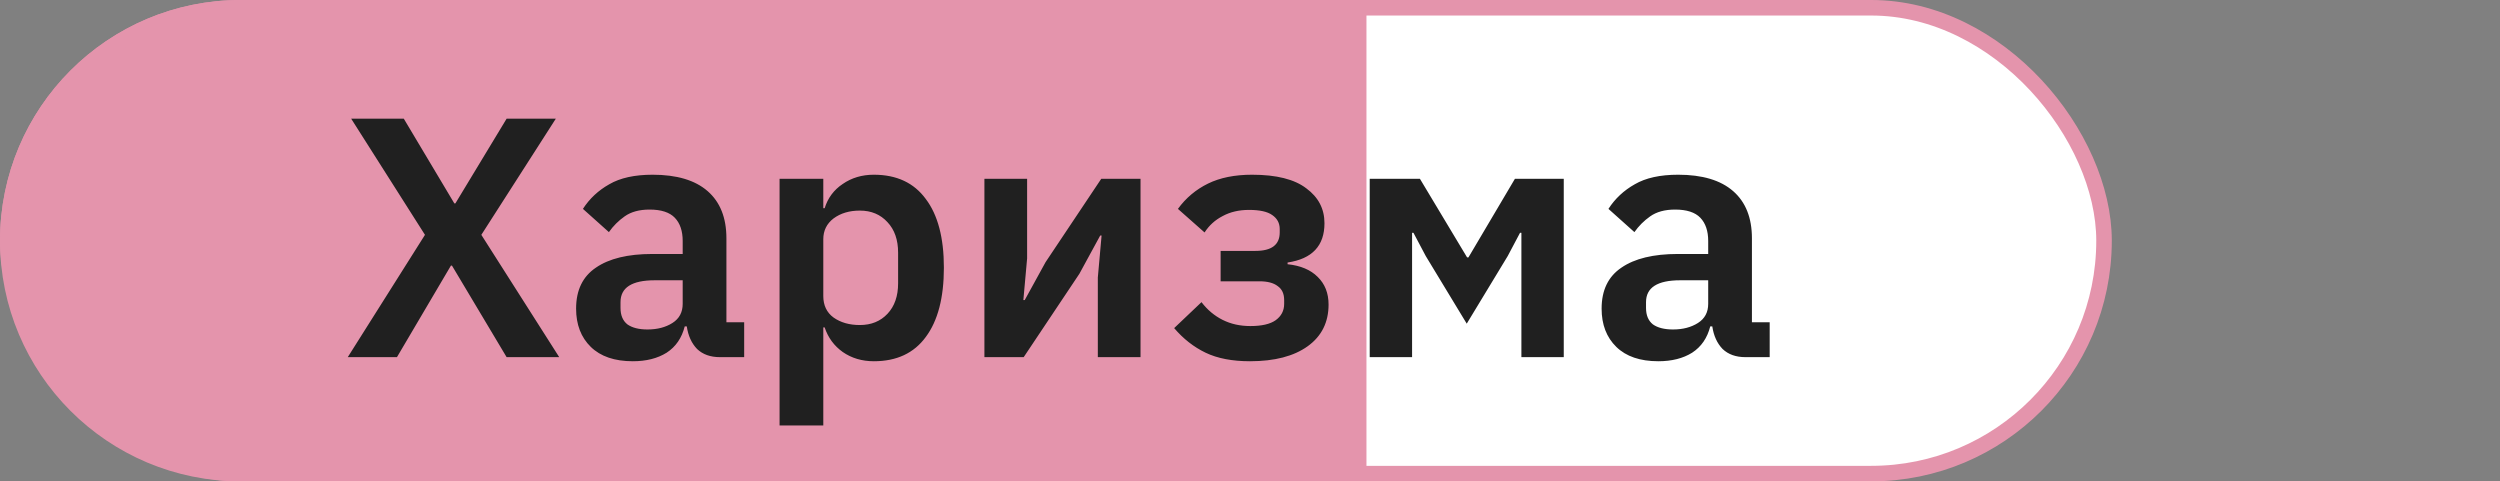 <?xml version="1.0" encoding="UTF-8"?> <svg xmlns="http://www.w3.org/2000/svg" width="161" height="31" viewBox="0 0 161 31" fill="none"><rect x="0" y="0" width="161" height="31" fill="#808080" stroke="none"/> <rect x="0.5" y="0.5" width="135" height="30" rx="15" fill="white" stroke="#E494AC"></rect> <path d="M15.5 0.5H87.5V30.5H15.5C7.216 30.5 0.5 23.784 0.5 15.5C0.5 7.216 7.216 0.5 15.5 0.5Z" fill="#E494AC" stroke="#E494AC"></path> <path d="M36.014 23H32.626L29.106 17.104H29.04L25.564 23H22.396L27.368 15.124L22.616 7.644H26.004L29.26 13.1H29.326L32.626 7.644H35.794L30.998 15.124L36.014 23ZM46.363 23C45.747 23 45.256 22.824 44.889 22.472C44.537 22.105 44.317 21.621 44.229 21.02H44.097C43.906 21.768 43.518 22.333 42.931 22.714C42.344 23.081 41.618 23.264 40.753 23.264C39.58 23.264 38.678 22.956 38.047 22.34C37.416 21.724 37.101 20.903 37.101 19.876C37.101 18.688 37.526 17.808 38.377 17.236C39.228 16.649 40.438 16.356 42.007 16.356H43.965V15.52C43.965 14.875 43.796 14.376 43.459 14.024C43.122 13.672 42.579 13.496 41.831 13.496C41.171 13.496 40.636 13.643 40.225 13.936C39.829 14.215 39.492 14.552 39.213 14.948L37.541 13.452C37.966 12.792 38.531 12.264 39.235 11.868C39.939 11.457 40.87 11.252 42.029 11.252C43.584 11.252 44.764 11.604 45.571 12.308C46.378 13.012 46.781 14.024 46.781 15.344V20.756H47.925V23H46.363ZM41.699 21.218C42.33 21.218 42.865 21.079 43.305 20.8C43.745 20.521 43.965 20.111 43.965 19.568V18.05H42.161C40.694 18.05 39.961 18.519 39.961 19.458V19.832C39.961 20.301 40.108 20.653 40.401 20.888C40.709 21.108 41.142 21.218 41.699 21.218ZM50.204 11.516H53.02V13.408H53.108C53.313 12.748 53.702 12.227 54.274 11.846C54.846 11.45 55.514 11.252 56.276 11.252C57.743 11.252 58.858 11.773 59.62 12.814C60.398 13.841 60.786 15.315 60.786 17.236C60.786 19.172 60.398 20.661 59.62 21.702C58.858 22.743 57.743 23.264 56.276 23.264C55.514 23.264 54.846 23.066 54.274 22.67C53.717 22.274 53.328 21.746 53.108 21.086H53.02V27.4H50.204V11.516ZM55.374 20.932C56.108 20.932 56.702 20.69 57.156 20.206C57.611 19.722 57.838 19.069 57.838 18.248V16.268C57.838 15.447 57.611 14.794 57.156 14.31C56.702 13.811 56.108 13.562 55.374 13.562C54.7 13.562 54.135 13.731 53.68 14.068C53.24 14.405 53.02 14.853 53.02 15.41V19.062C53.02 19.663 53.24 20.125 53.68 20.448C54.135 20.771 54.7 20.932 55.374 20.932ZM63.396 11.516H66.146V16.642L65.904 19.326H65.992L67.334 16.884L70.92 11.516H73.45V23H70.7V17.874L70.942 15.168H70.854L69.512 17.632L65.926 23H63.396V11.516ZM80.5 23.264C79.356 23.264 78.403 23.081 77.64 22.714C76.877 22.347 76.203 21.819 75.616 21.13L77.376 19.458C77.757 19.957 78.212 20.338 78.74 20.602C79.268 20.866 79.862 20.998 80.522 20.998C81.255 20.998 81.798 20.873 82.15 20.624C82.517 20.36 82.7 20.008 82.7 19.568V19.326C82.7 18.915 82.561 18.615 82.282 18.424C82.018 18.219 81.629 18.116 81.116 18.116H78.608V16.158H80.852C81.893 16.158 82.414 15.762 82.414 14.97V14.75C82.414 14.369 82.253 14.068 81.93 13.848C81.622 13.628 81.123 13.518 80.434 13.518C79.789 13.518 79.224 13.65 78.74 13.914C78.256 14.163 77.867 14.515 77.574 14.97L75.858 13.452C76.371 12.748 77.017 12.205 77.794 11.824C78.571 11.443 79.517 11.252 80.632 11.252C82.201 11.252 83.367 11.545 84.13 12.132C84.907 12.704 85.296 13.452 85.296 14.376C85.296 15.828 84.504 16.671 82.92 16.906V17.016C83.756 17.104 84.401 17.375 84.856 17.83C85.325 18.285 85.56 18.879 85.56 19.612C85.56 20.756 85.113 21.651 84.218 22.296C83.323 22.941 82.084 23.264 80.5 23.264ZM88.21 11.516H91.444L94.48 16.576H94.568L97.56 11.516H100.706V23H97.978V14.992H97.89L97.098 16.488L94.458 20.844L91.818 16.488L91.026 14.992H90.938V23H88.21V11.516ZM112.406 23C111.79 23 111.299 22.824 110.932 22.472C110.58 22.105 110.36 21.621 110.272 21.02H110.14C109.949 21.768 109.561 22.333 108.974 22.714C108.387 23.081 107.661 23.264 106.796 23.264C105.623 23.264 104.721 22.956 104.09 22.34C103.459 21.724 103.144 20.903 103.144 19.876C103.144 18.688 103.569 17.808 104.42 17.236C105.271 16.649 106.481 16.356 108.05 16.356H110.008V15.52C110.008 14.875 109.839 14.376 109.502 14.024C109.165 13.672 108.622 13.496 107.874 13.496C107.214 13.496 106.679 13.643 106.268 13.936C105.872 14.215 105.535 14.552 105.256 14.948L103.584 13.452C104.009 12.792 104.574 12.264 105.278 11.868C105.982 11.457 106.913 11.252 108.072 11.252C109.627 11.252 110.807 11.604 111.614 12.308C112.421 13.012 112.824 14.024 112.824 15.344V20.756H113.968V23H112.406ZM107.742 21.218C108.373 21.218 108.908 21.079 109.348 20.8C109.788 20.521 110.008 20.111 110.008 19.568V18.05H108.204C106.737 18.05 106.004 18.519 106.004 19.458V19.832C106.004 20.301 106.151 20.653 106.444 20.888C106.752 21.108 107.185 21.218 107.742 21.218Z" fill="#202020"></path> </svg> 